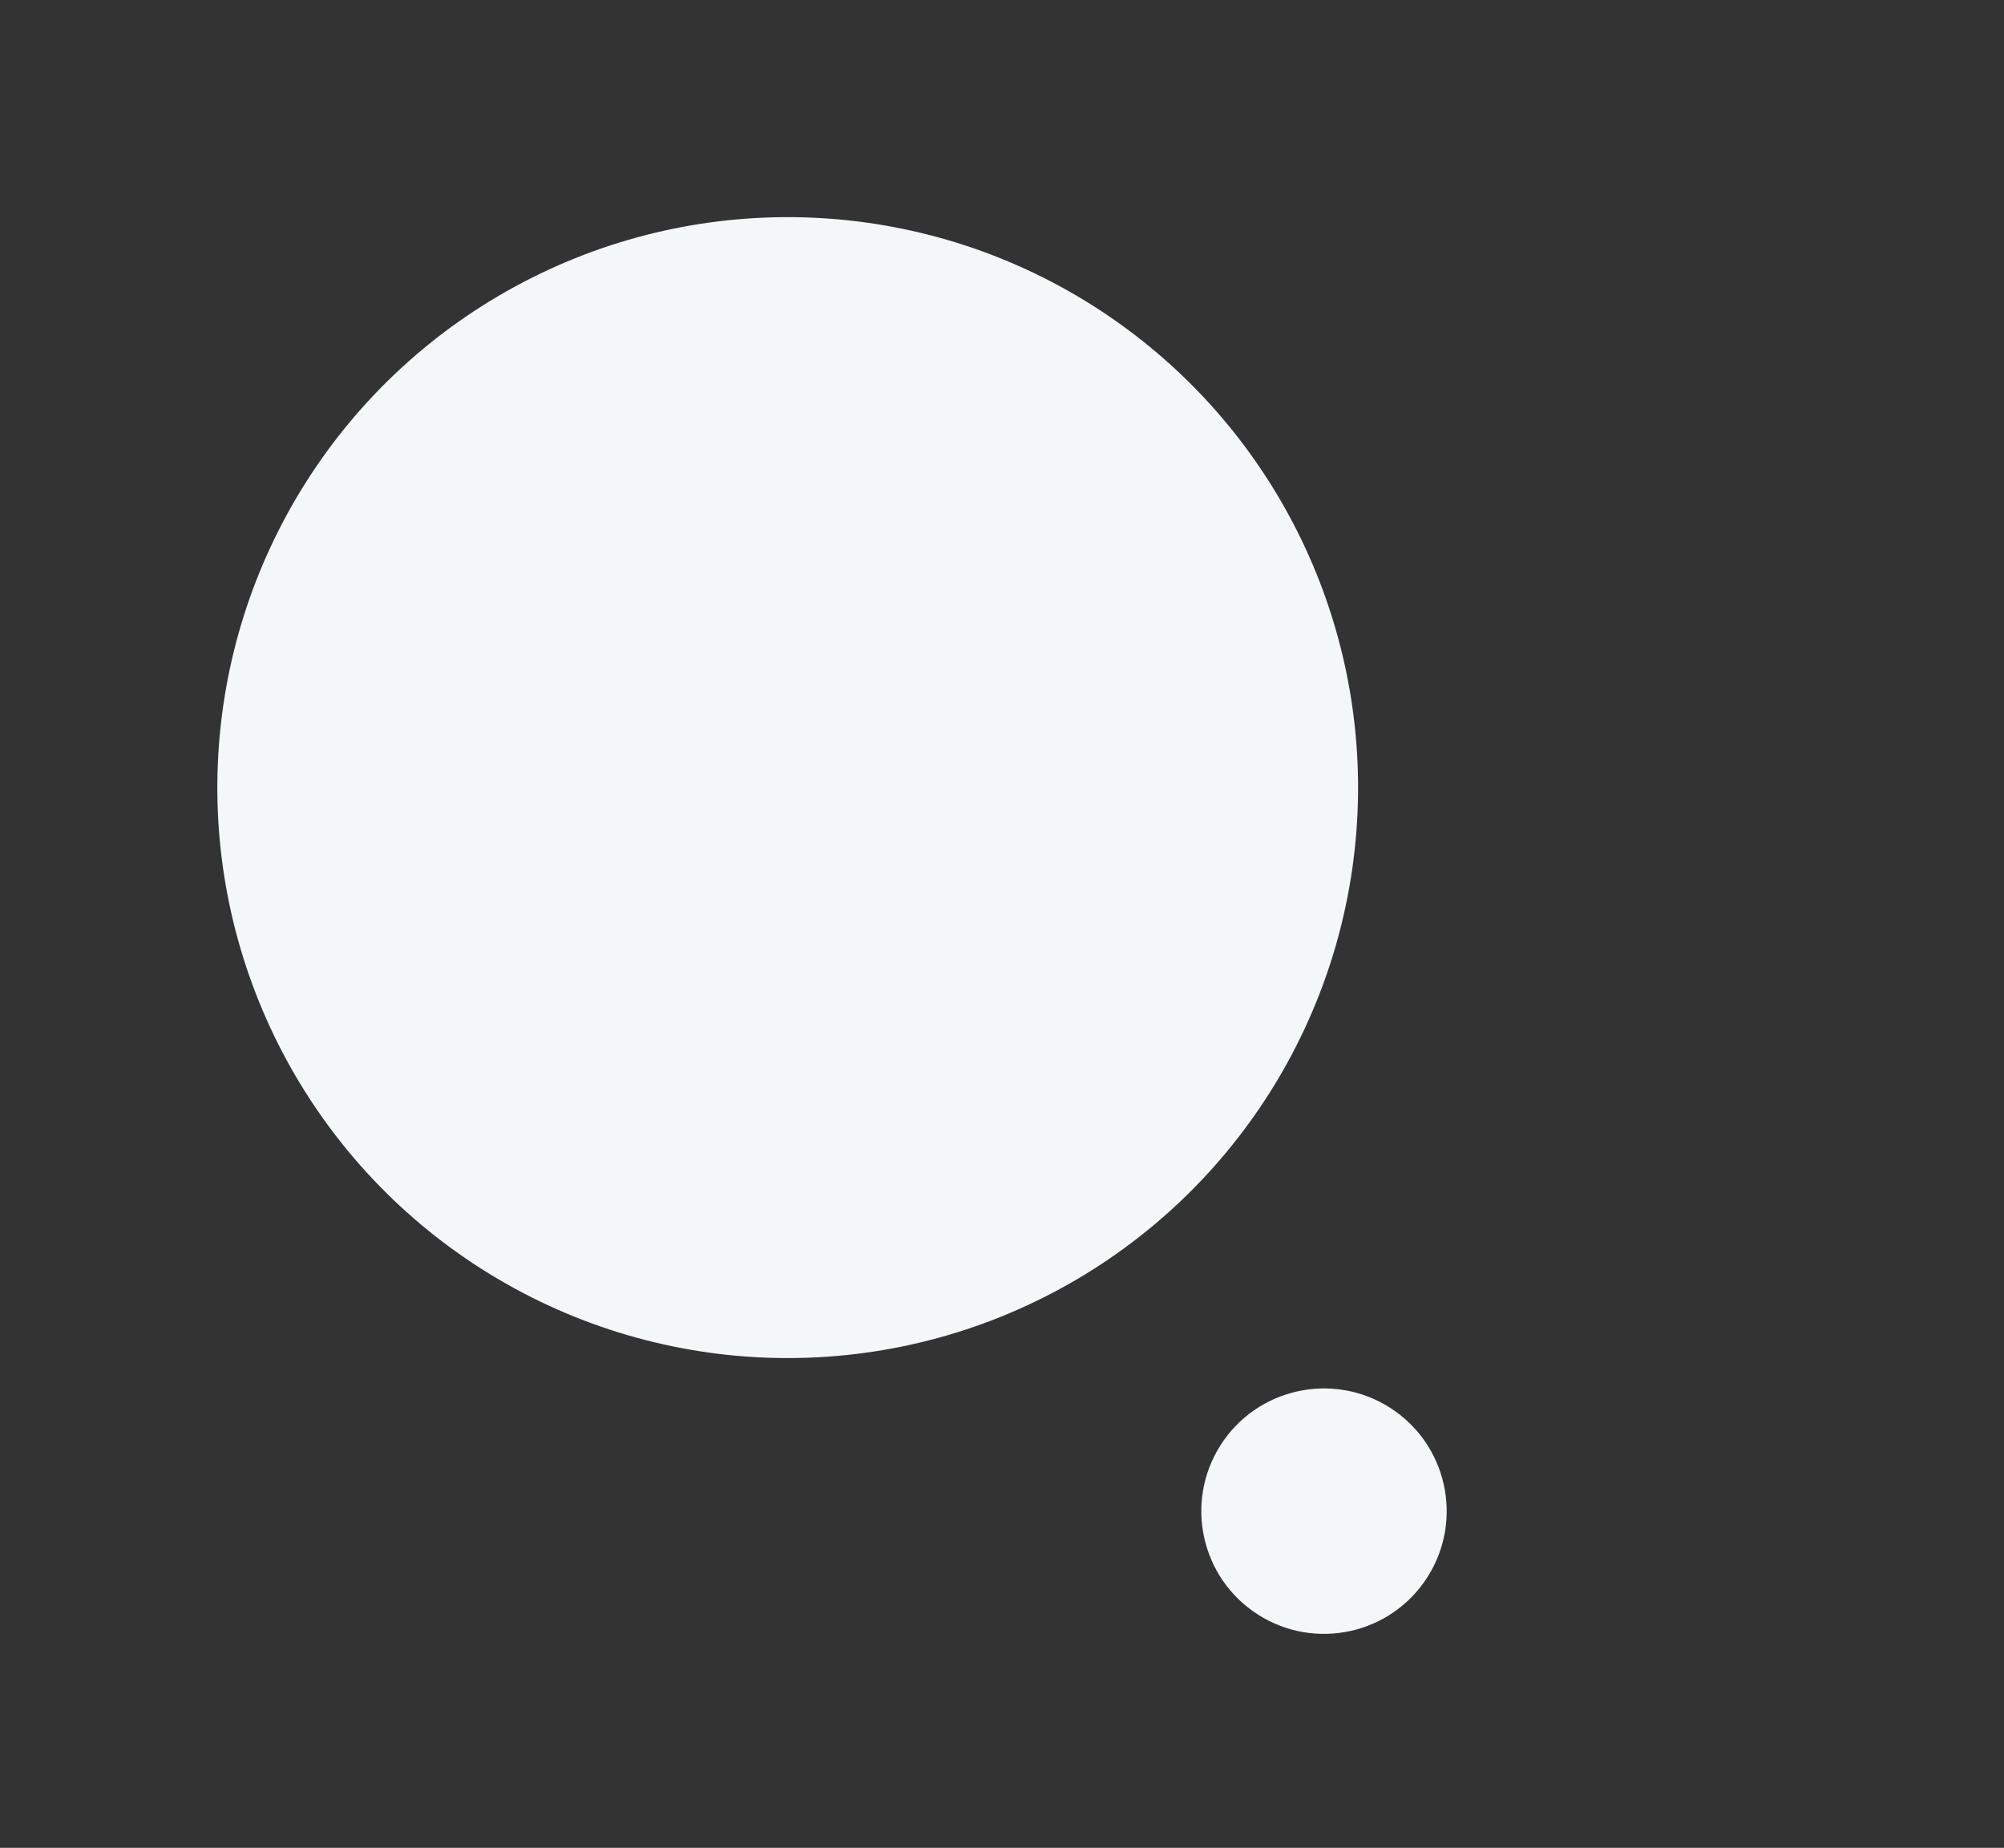 <svg width="538" height="496" viewBox="0 0 538 496" fill="none" xmlns="http://www.w3.org/2000/svg">
<rect x="0" y="0" width="538" height="496" fill="#333333" stroke="none"/>
<circle r="32.944" transform="matrix(0.536 -0.844 -0.844 -0.536 355.445 405.621)" fill="#F3F7F8"/>
<circle r="153.152" transform="matrix(0.536 -0.844 -0.844 -0.536 211.471 211.408)" fill="#F3F7F8"/>
</svg>
